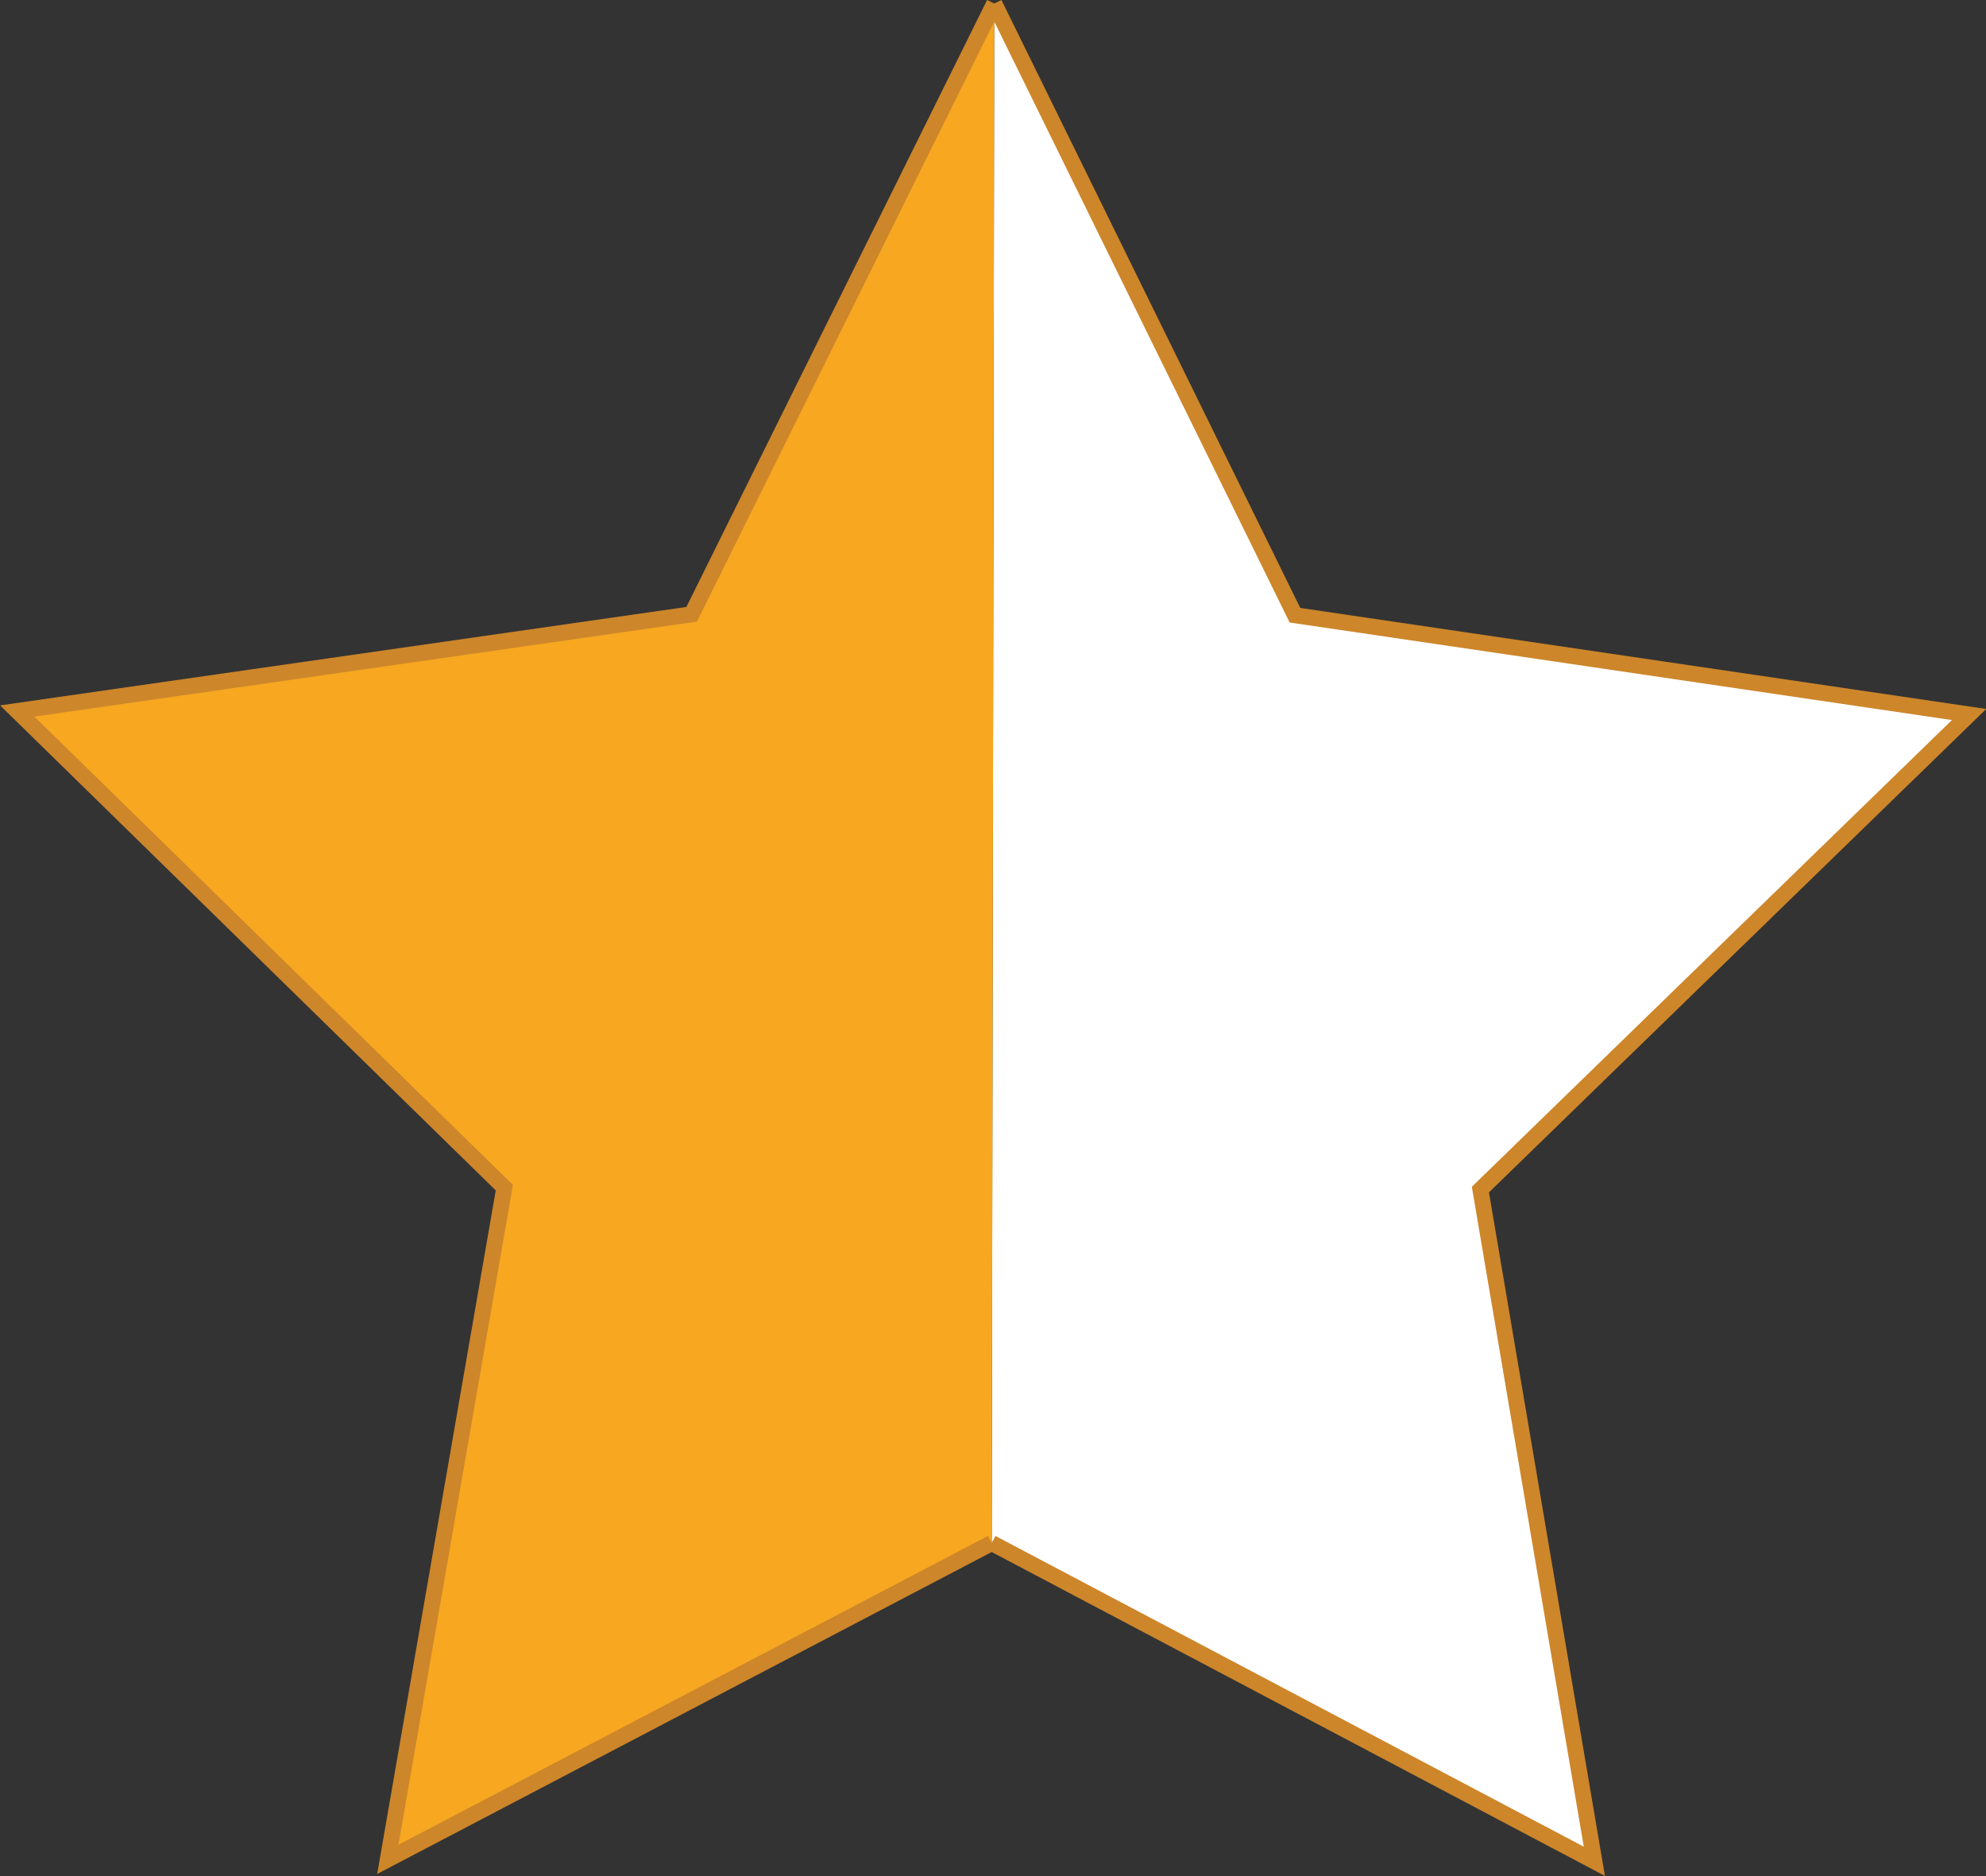 <?xml version="1.0" encoding="utf-8"?>
<!-- Generator: Adobe Illustrator 18.1.1, SVG Export Plug-In . SVG Version: 6.00 Build 0)  -->
<svg version="1.1" id="Layer_1" xmlns="http://www.w3.org/2000/svg" xmlns:xlink="http://www.w3.org/1999/xlink" x="0px" y="0px"
	 width="622.2px" height="587.6px" viewBox="-2.2 7.6 622.2 587.6" enable-background="new -2.2 7.6 622.2 587.6"
	 xml:space="preserve">
<rect x="-2.2" y="7.6" width="622.2" height="587.6" fill="#333333" stroke="none"/>
<polyline fill="#FFFFFF" stroke="#CD862A" stroke-width="5" points="309.3,8.7 403.5,200.3 614.7,231.4 461.6,380.2 497.3,590.6 
	308.5,490.9 "/>
<polyline fill="#F7A720" stroke="#CD862A" stroke-width="5" points="308.5,490.9 119.3,590 155.8,379.6 3.2,230.3 214.5,200 
	309.3,8.7 "/>
</svg>
